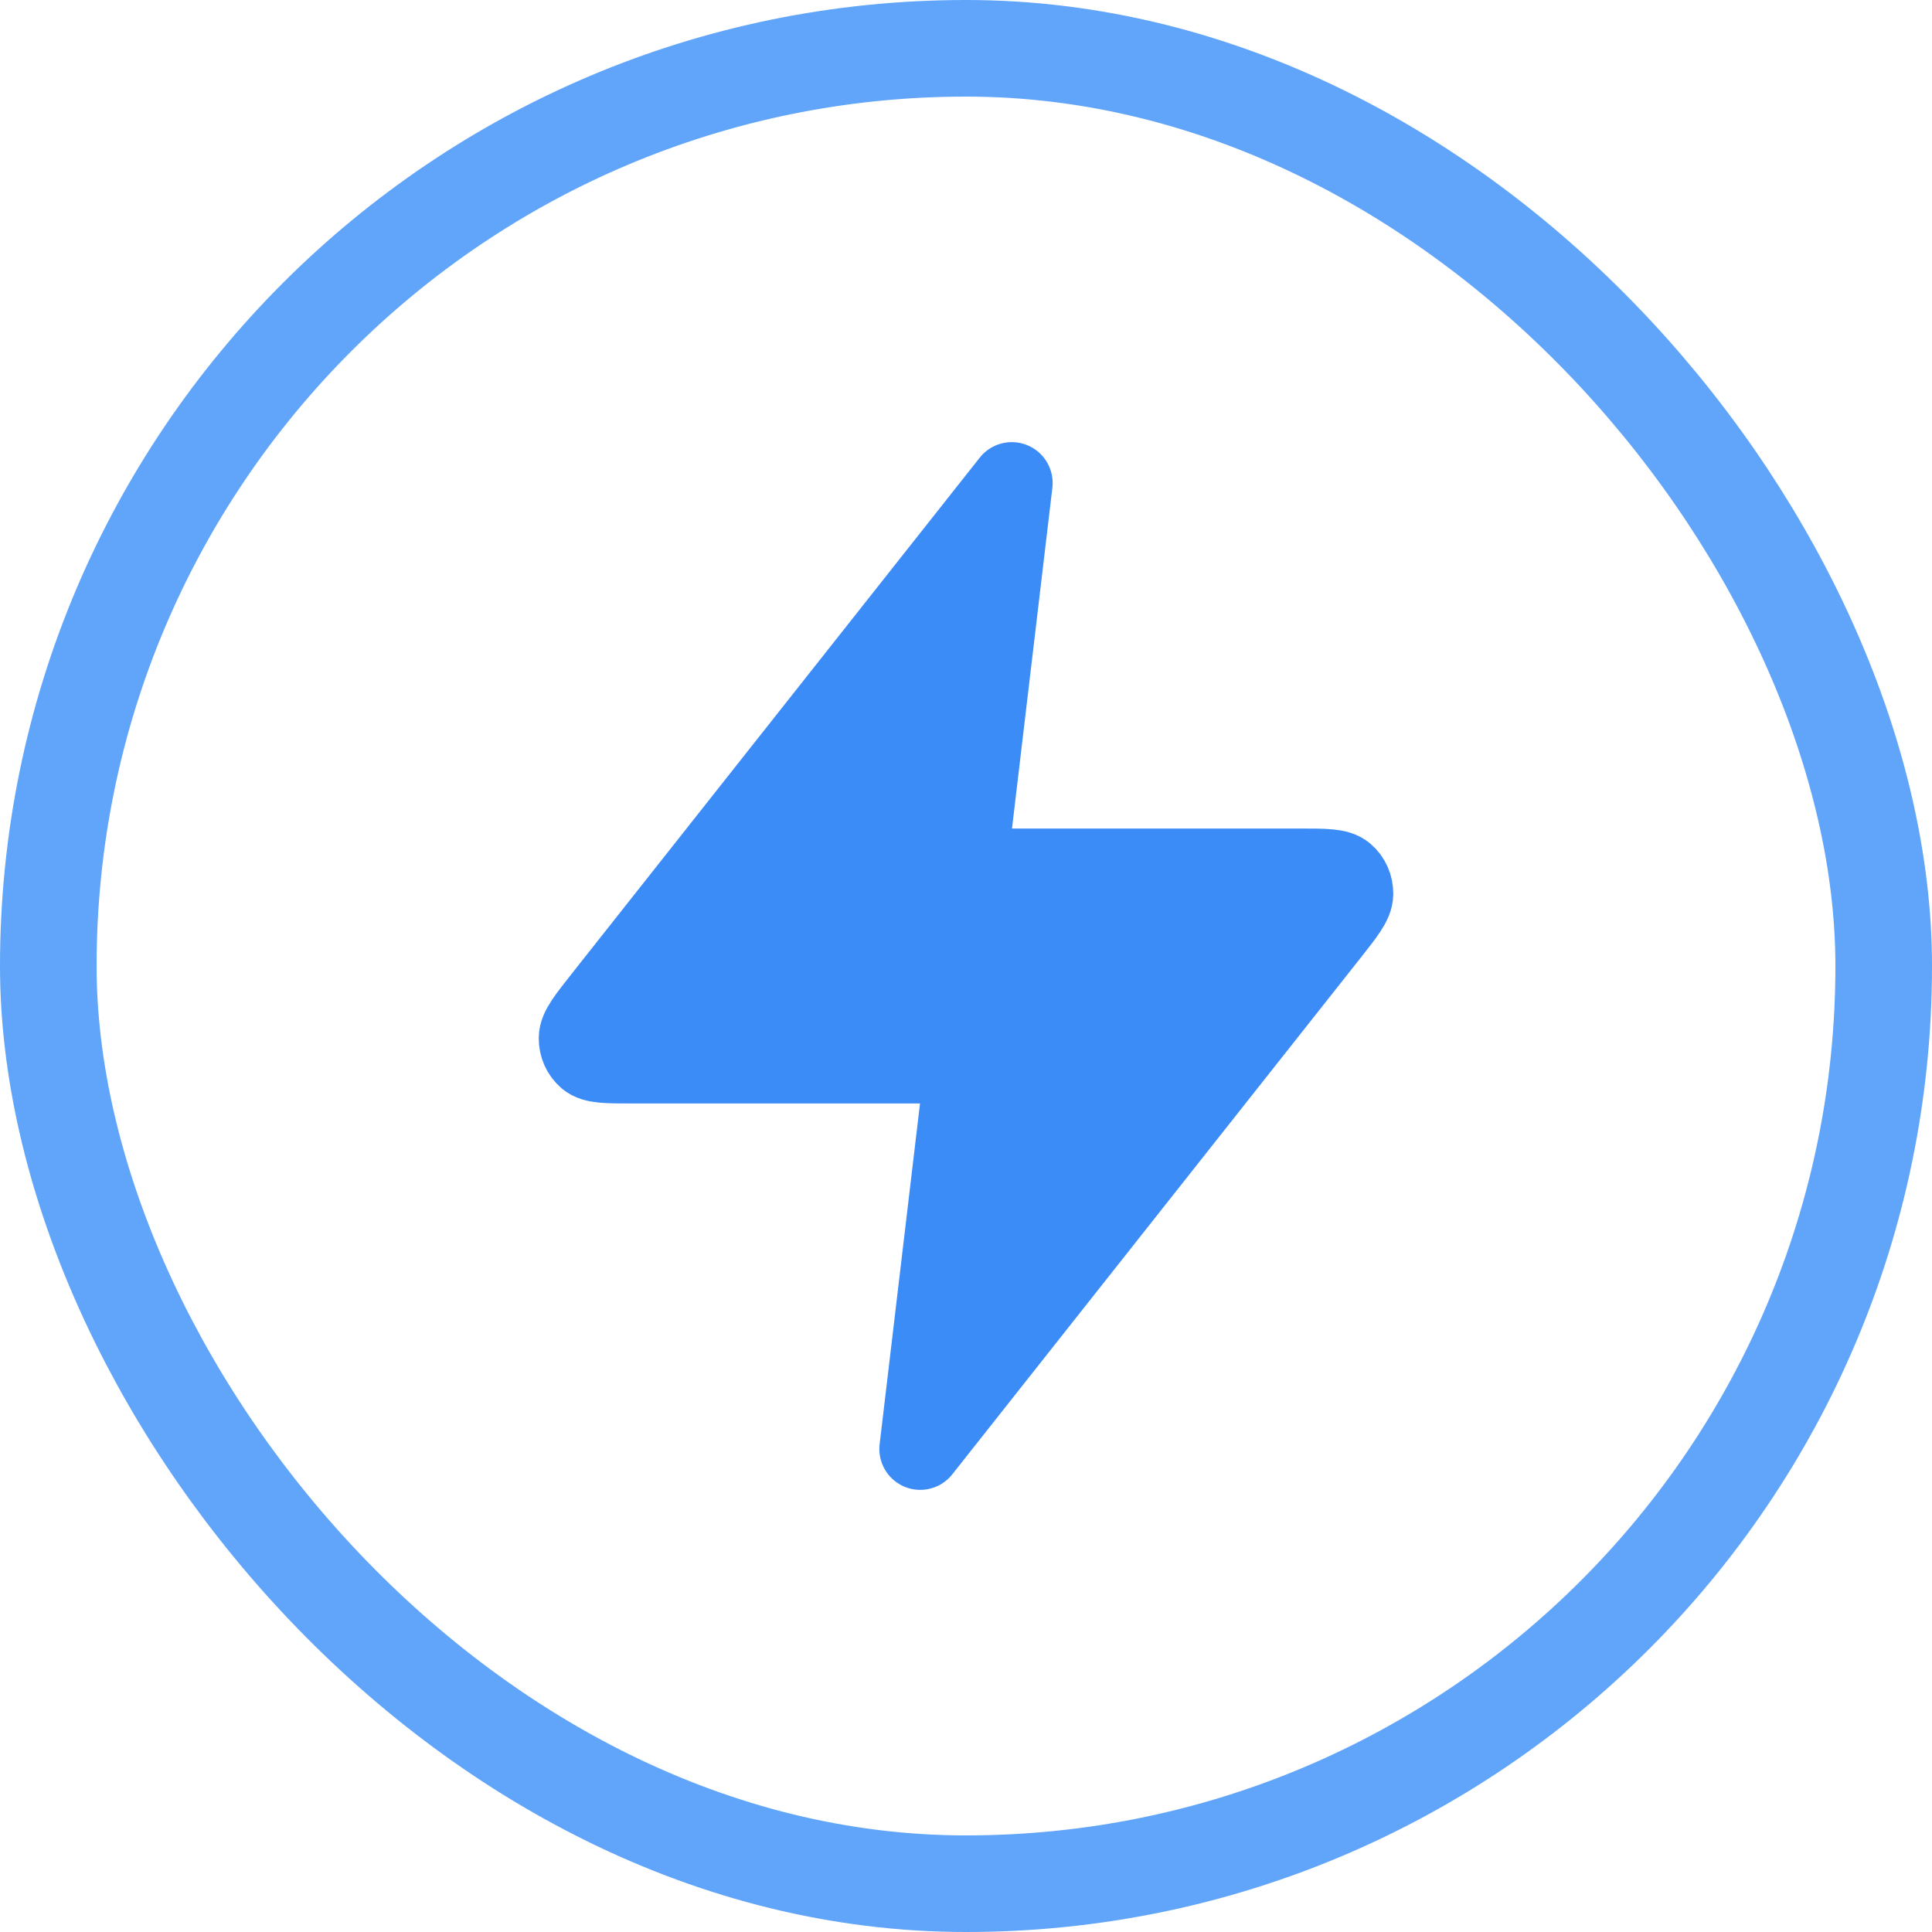 <svg width="20" height="20" viewBox="0 0 20 20" fill="none" xmlns="http://www.w3.org/2000/svg">
<rect x="0.5" y="0.5" width="19" height="19" rx="9.5" stroke="#60A5FA"/>
<path d="M10.474 5L6.249 10.344C6.084 10.553 6.001 10.658 6 10.746C5.999 10.823 6.031 10.896 6.088 10.944C6.153 11 6.283 11 6.541 11H10L9.526 15L13.751 9.656C13.916 9.447 13.999 9.342 14 9.254C14.001 9.177 13.969 9.104 13.912 9.056C13.847 9 13.717 9 13.459 9H10L10.474 5Z" fill="#3B8CF6" stroke="#3B8CF6" stroke-width="0.846" stroke-linecap="round" stroke-linejoin="round"/>
</svg>
